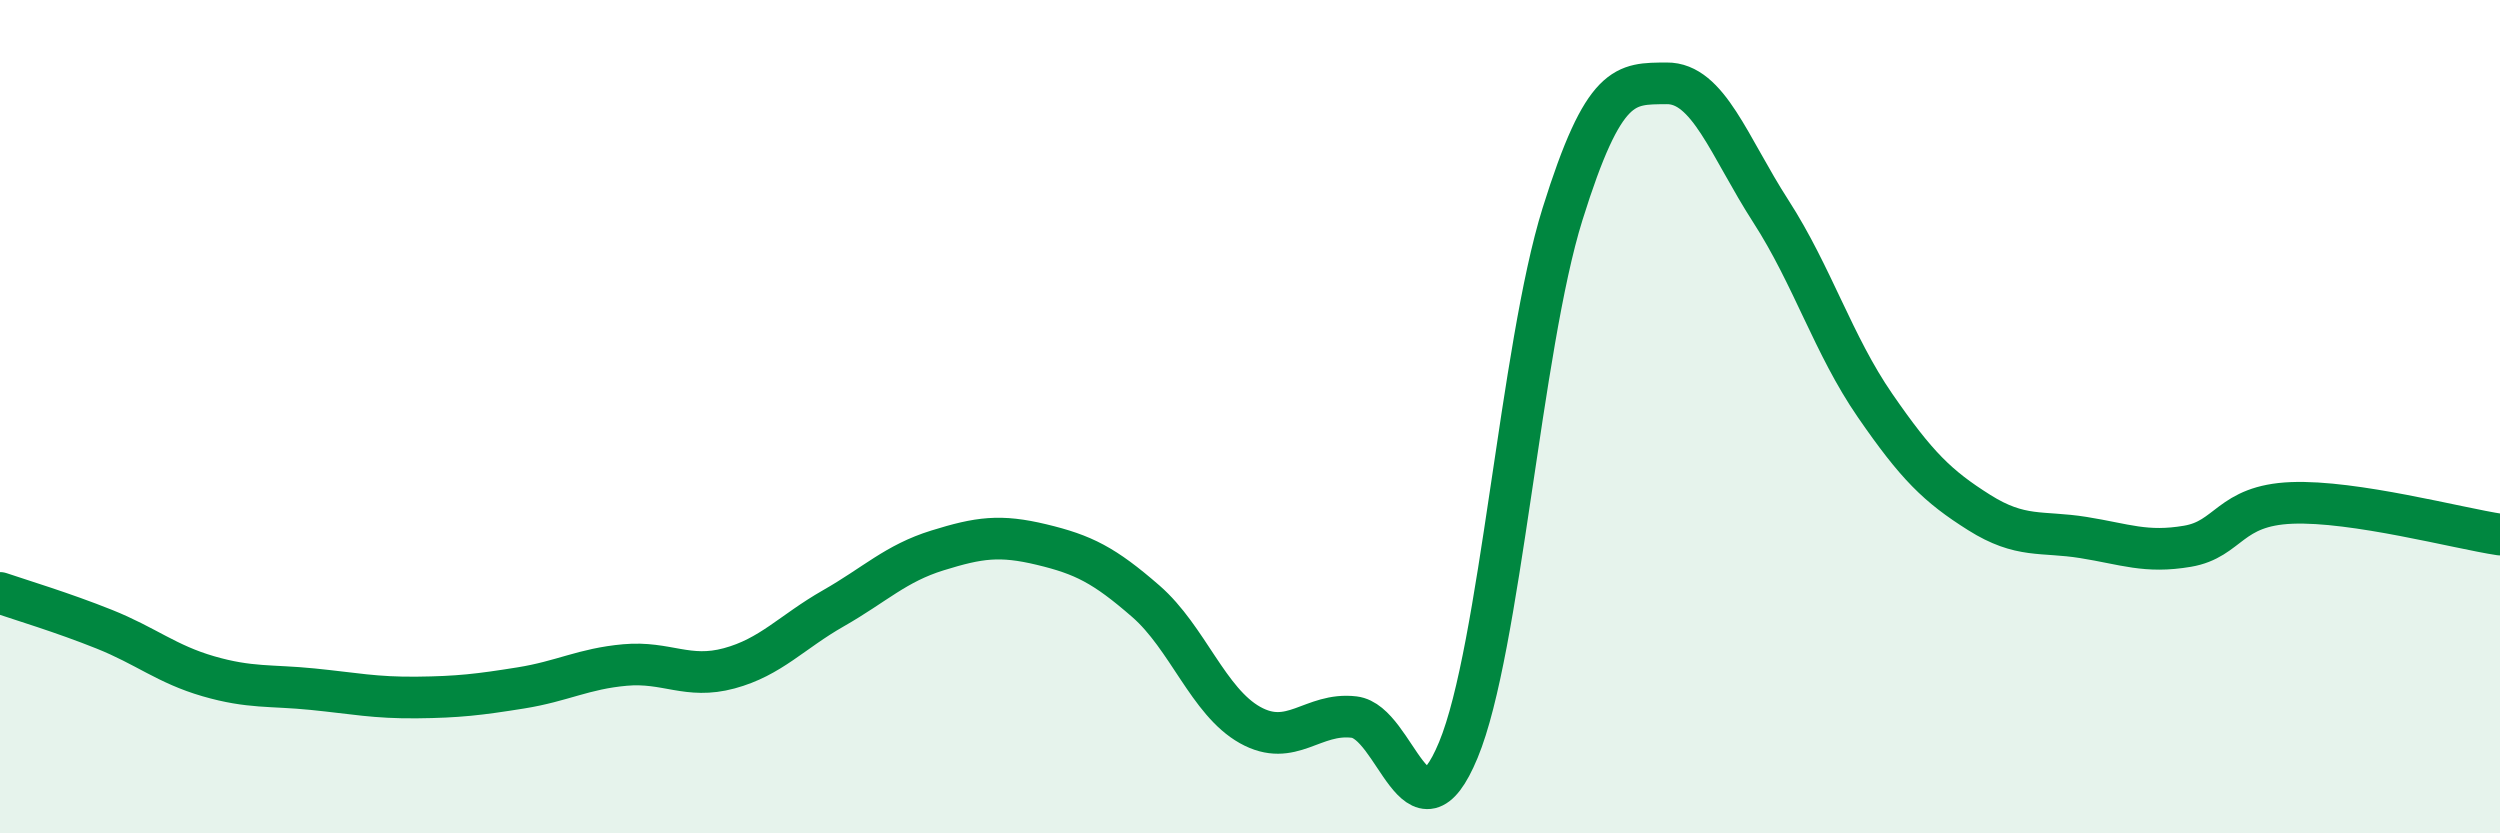 
    <svg width="60" height="20" viewBox="0 0 60 20" xmlns="http://www.w3.org/2000/svg">
      <path
        d="M 0,14.23 C 0.5,14.4 1.5,14.7 2.5,15.1 C 3.5,15.5 4,15.94 5,16.23 C 6,16.52 6.5,16.44 7.5,16.54 C 8.5,16.64 9,16.75 10,16.74 C 11,16.73 11.5,16.67 12.5,16.51 C 13.5,16.35 14,16.05 15,15.96 C 16,15.87 16.5,16.31 17.5,16.04 C 18.5,15.77 19,15.17 20,14.6 C 21,14.03 21.5,13.52 22.5,13.21 C 23.5,12.9 24,12.83 25,13.07 C 26,13.31 26.5,13.56 27.5,14.43 C 28.5,15.3 29,16.84 30,17.4 C 31,17.96 31.5,17.09 32.5,17.21 C 33.5,17.33 34,20.41 35,18 C 36,15.59 36.5,8.34 37.5,5.14 C 38.5,1.94 39,2.01 40,2 C 41,1.99 41.5,3.52 42.5,5.07 C 43.5,6.62 44,8.28 45,9.73 C 46,11.18 46.5,11.67 47.5,12.3 C 48.5,12.93 49,12.74 50,12.9 C 51,13.06 51.5,13.28 52.5,13.11 C 53.5,12.94 53.5,12.13 55,12.07 C 56.5,12.01 59,12.68 60,12.83L60 20L0 20Z"
        fill="#008740"
        opacity="0.1"
        stroke-linecap="round"
        stroke-linejoin="round"
      />
      <path
        d="M 0,14.23 C 0.5,14.4 1.5,14.7 2.5,15.1 C 3.5,15.5 4,15.94 5,16.23 C 6,16.52 6.5,16.44 7.5,16.54 C 8.5,16.64 9,16.75 10,16.74 C 11,16.73 11.5,16.67 12.5,16.51 C 13.5,16.35 14,16.05 15,15.96 C 16,15.87 16.5,16.31 17.5,16.04 C 18.5,15.77 19,15.17 20,14.6 C 21,14.03 21.5,13.52 22.5,13.21 C 23.5,12.9 24,12.83 25,13.07 C 26,13.31 26.5,13.56 27.5,14.43 C 28.5,15.3 29,16.84 30,17.4 C 31,17.96 31.5,17.09 32.5,17.21 C 33.5,17.33 34,20.41 35,18 C 36,15.59 36.5,8.34 37.5,5.14 C 38.5,1.94 39,2.01 40,2 C 41,1.99 41.5,3.52 42.5,5.07 C 43.5,6.62 44,8.28 45,9.73 C 46,11.18 46.5,11.67 47.5,12.3 C 48.5,12.93 49,12.74 50,12.9 C 51,13.06 51.5,13.28 52.5,13.11 C 53.5,12.94 53.5,12.13 55,12.07 C 56.5,12.01 59,12.68 60,12.83"
        stroke="#008740"
        stroke-width="1"
        fill="none"
        stroke-linecap="round"
        stroke-linejoin="round"
      />
    </svg>
  